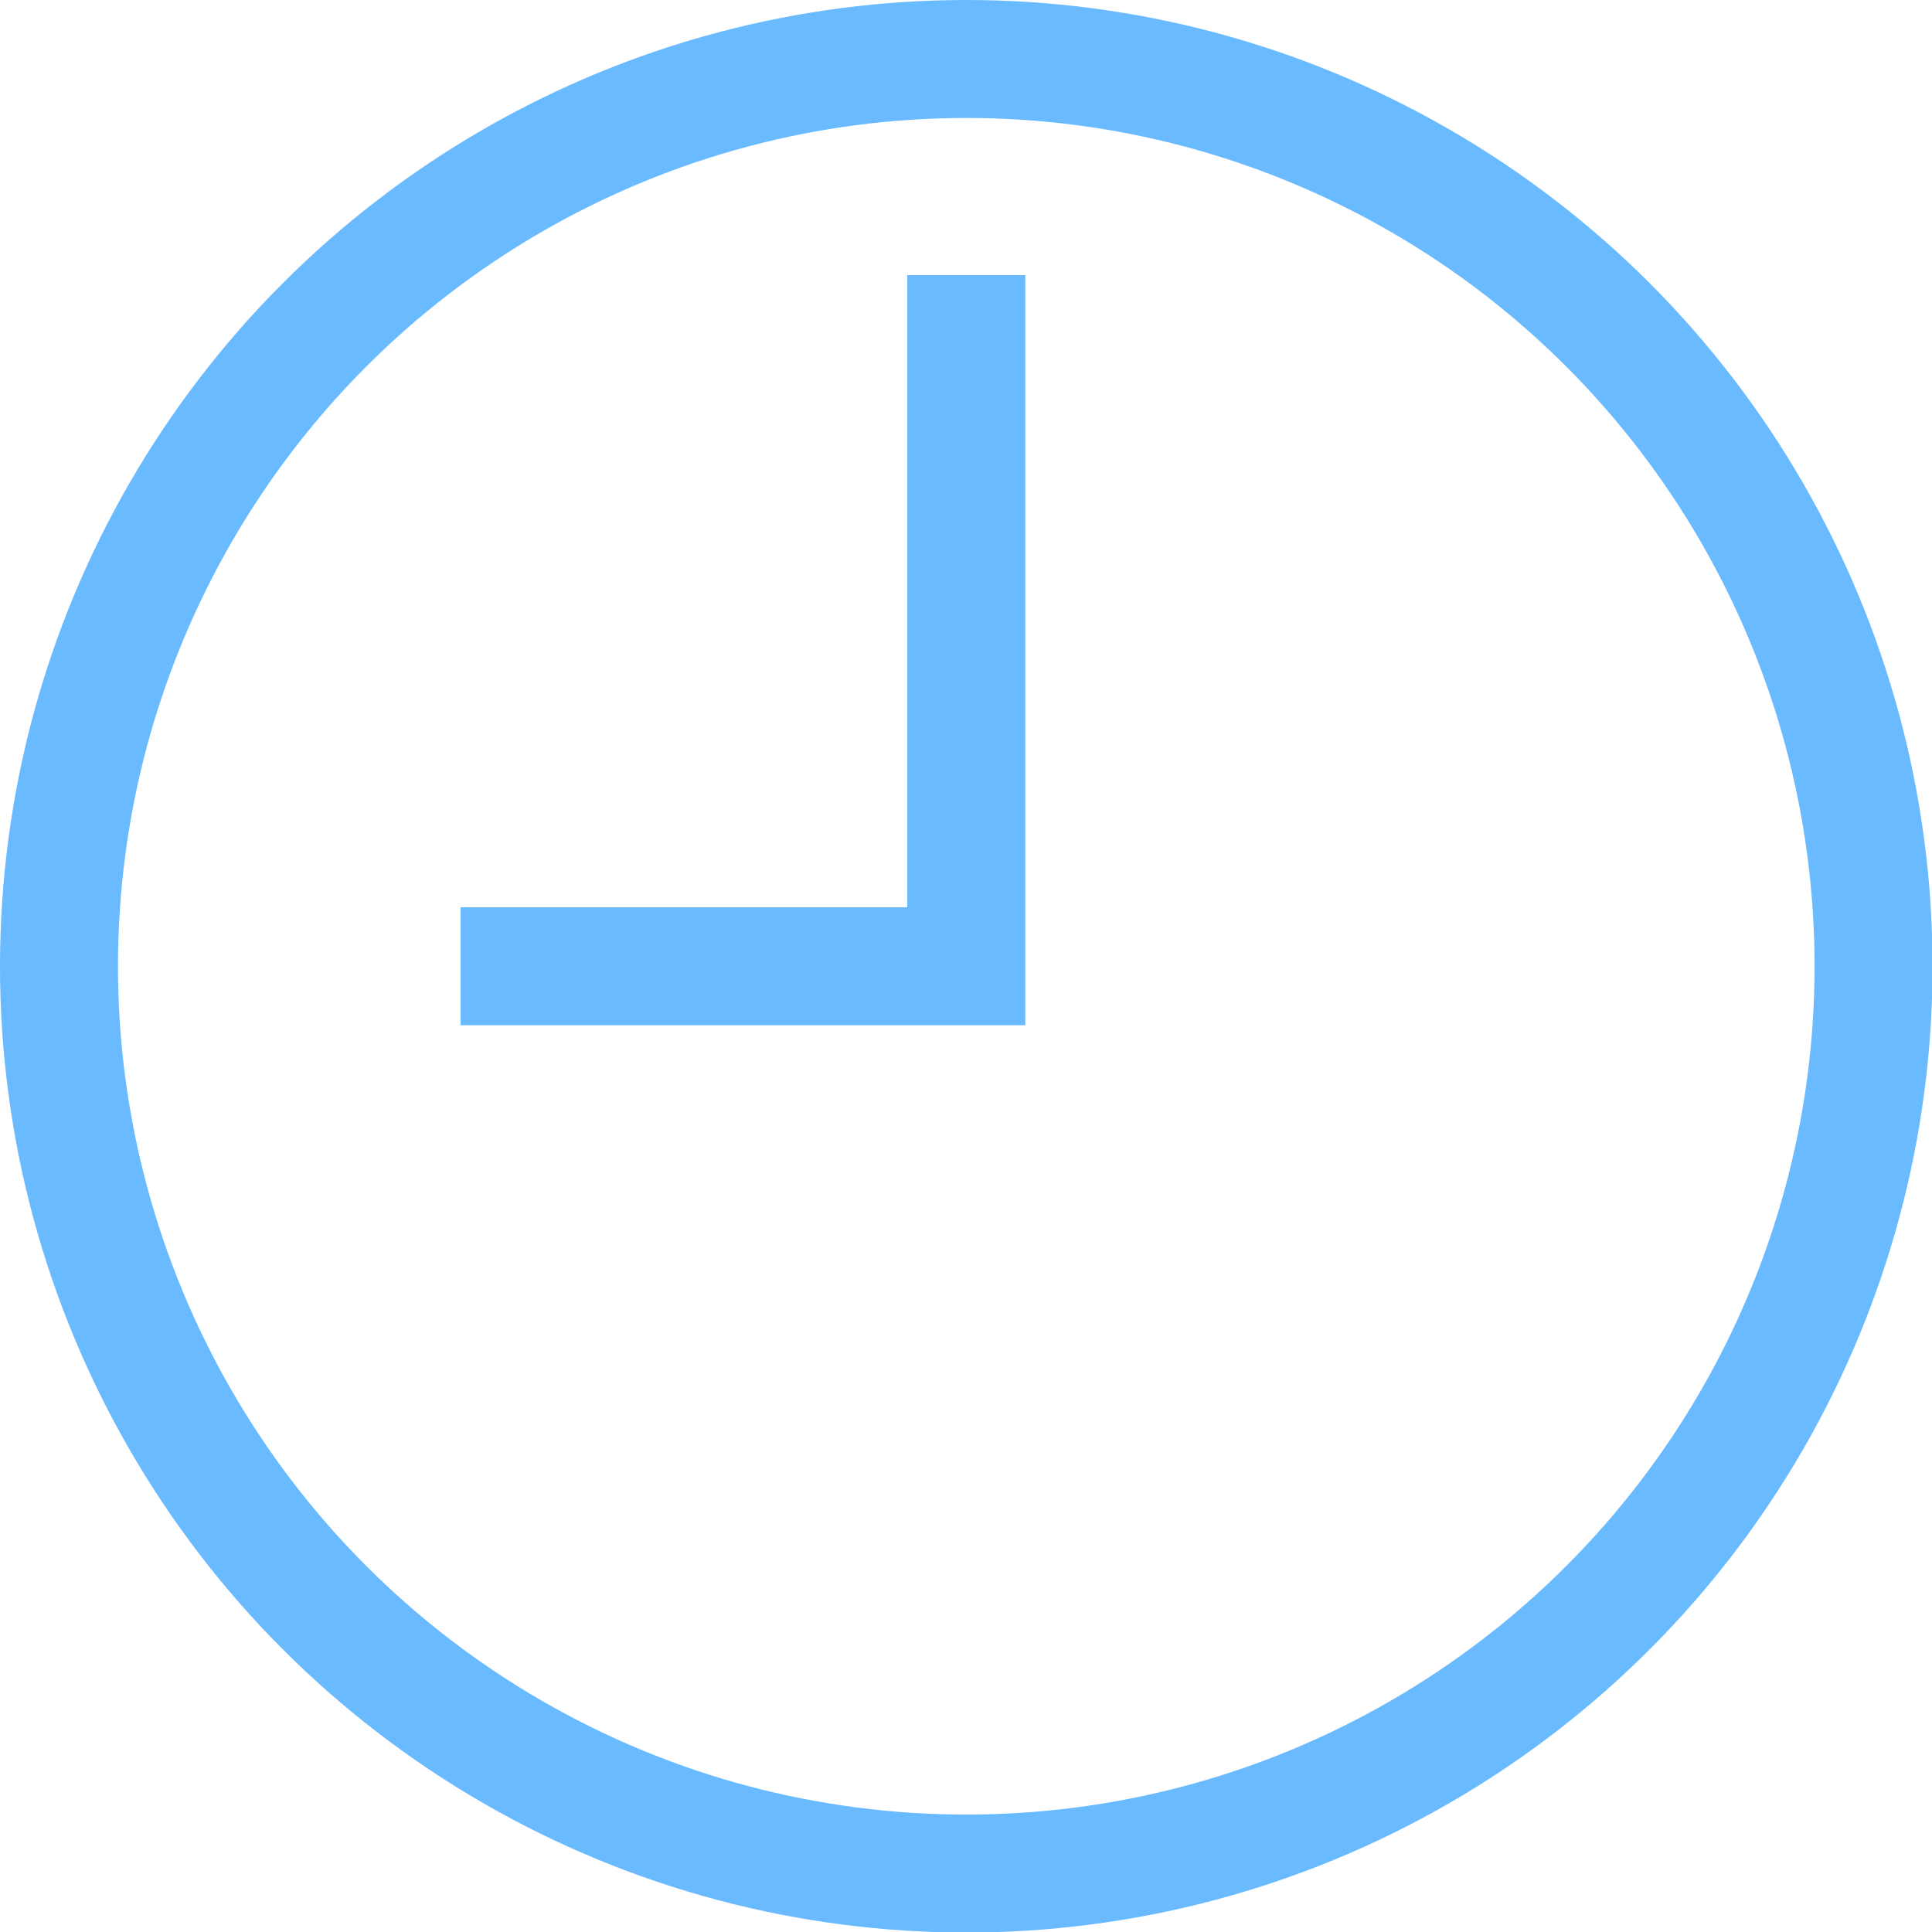 <svg xmlns="http://www.w3.org/2000/svg" viewBox="0 0 36.03 36.03"><defs><style>.cls-1{fill:none;stroke:#69baff;stroke-miterlimit:10;stroke-width:2.2px;}</style></defs><title>icon_time</title><g id="Layer_2" data-name="Layer 2"><g id="レイヤー_1" data-name="レイヤー 1"><circle class="cls-1" cx="18.02" cy="18.02" r="16.92"/><polyline class="cls-1" points="8.59 18.02 18.02 18.02 18.02 5.13"/></g></g></svg>
